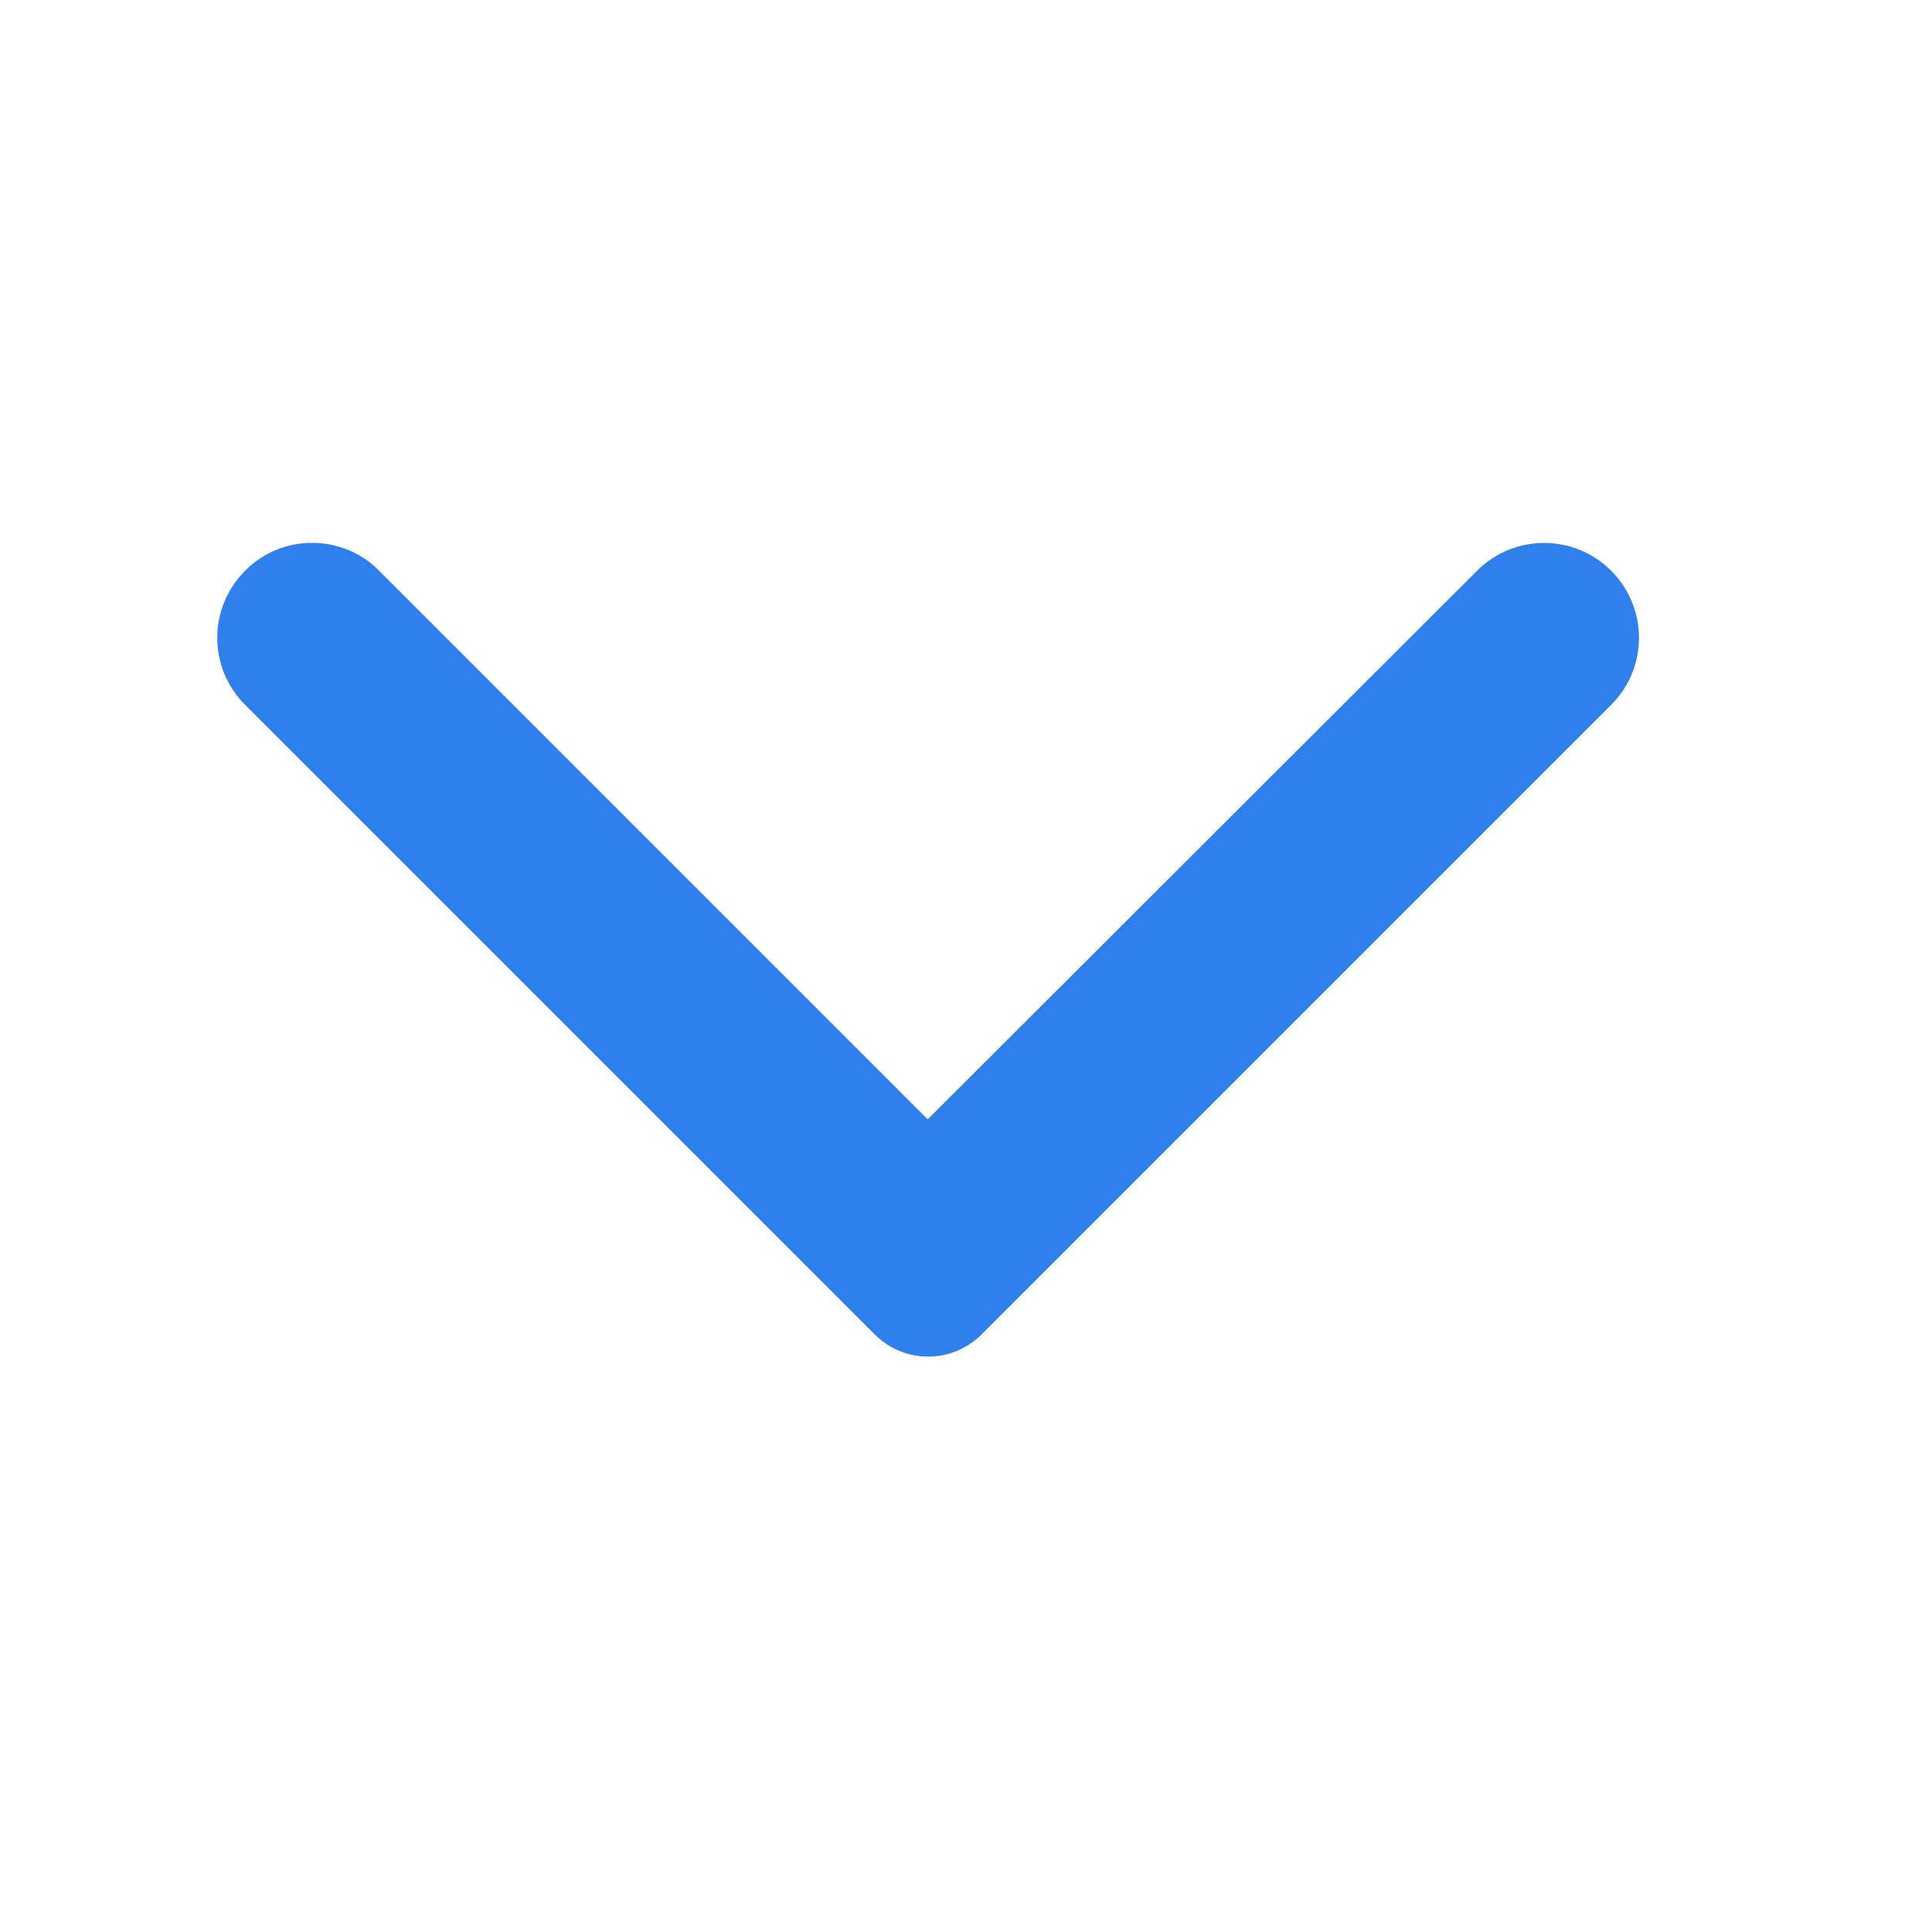 <svg width="17" height="17" viewBox="0 0 17 17" fill="none" xmlns="http://www.w3.org/2000/svg">
<g clip-path="url(#clip0_2024_6865)">
<g clip-path="url(#clip1_2024_6865)">
<g clip-path="url(#clip2_2024_6865)">
<mask id="mask0_2024_6865" style="mask-type:luminance" maskUnits="userSpaceOnUse" x="0" y="0" width="17" height="17">
<path d="M16.163 16.102L16.163 0.102L0.163 0.102L0.163 16.102L16.163 16.102Z" fill="white"/>
</mask>
<g mask="url(#mask0_2024_6865)">
<path d="M2.157 5.022C1.83 5.349 1.83 5.876 2.157 6.202L7.697 11.742C7.957 12.002 8.377 12.002 8.637 11.742L14.177 6.202C14.503 5.876 14.503 5.349 14.177 5.022C13.85 4.696 13.323 4.696 12.997 5.022L8.163 9.849L3.33 5.016C3.01 4.696 2.477 4.696 2.157 5.022Z" fill="#2F80ED"/>
</g>
</g>
</g>
</g>
<defs>
<clipPath id="clip0_2024_6865">
<rect width="16" height="16" fill="white" transform="matrix(0 1 -1 0 16.163 0.102)"/>
</clipPath>
<clipPath id="clip1_2024_6865">
<rect width="16" height="16" fill="white" transform="matrix(0 1 -1 0 16.163 0.102)"/>
</clipPath>
<clipPath id="clip2_2024_6865">
<rect width="16" height="16" fill="white" transform="matrix(0 1 -1 0 16.163 0.102)"/>
</clipPath>
</defs>
</svg>
